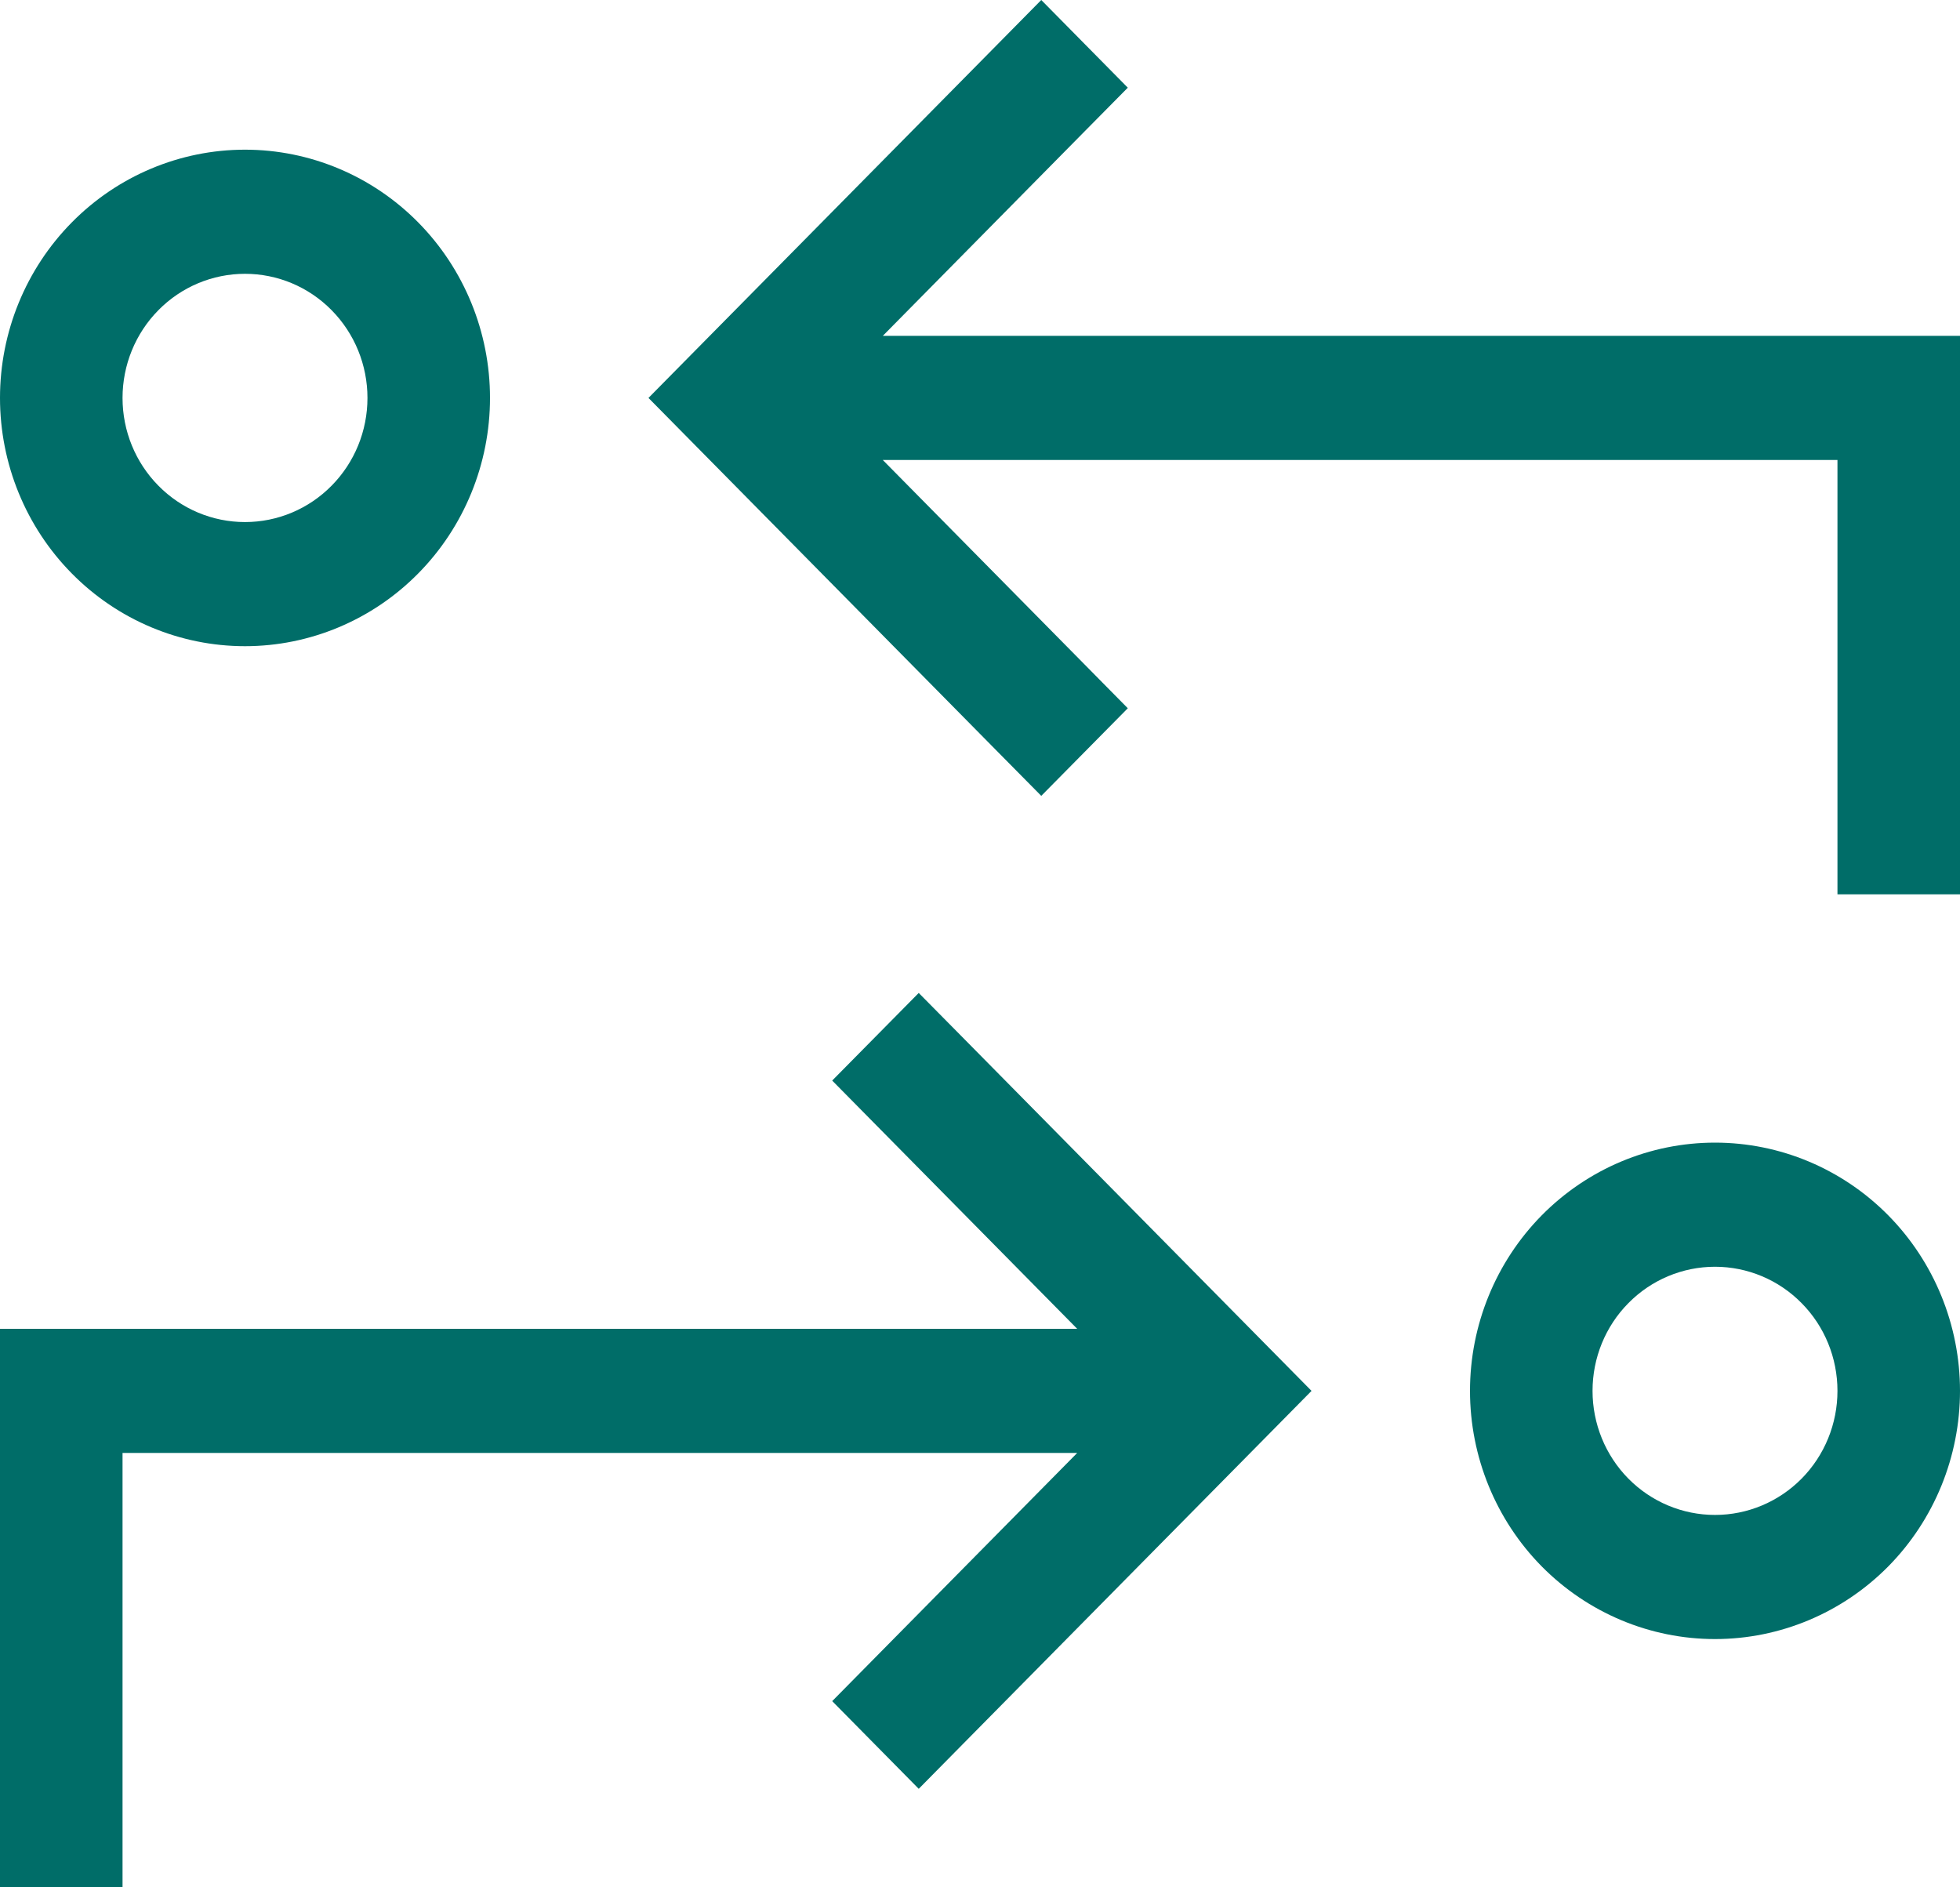 <svg width="27" height="26" viewBox="0 0 27 26" fill="none" xmlns="http://www.w3.org/2000/svg">
<path d="M13.748 0.604L9.529 4.878L8.933 5.482L9.529 6.086L13.748 10.361L14.344 10.964L15.536 9.757L14.94 9.153L12.161 6.337H25.312V11.466V12.321H27V11.466V5.482V4.627H26.156H12.161L14.94 1.811L15.536 1.208L14.344 0L13.748 0.604ZM13.252 14.282L12.656 13.679L11.464 14.886L12.06 15.49L14.839 18.306H0.844H0V19.161V25.145V26H1.688V25.145V20.016H14.839L12.06 22.831L11.464 23.435L12.656 24.643L13.252 24.039L17.471 19.765L18.067 19.161L17.471 18.557L13.252 14.282ZM23.625 17.451C24.073 17.451 24.502 17.631 24.818 17.952C25.135 18.272 25.312 18.707 25.312 19.161C25.312 19.614 25.135 20.049 24.818 20.37C24.502 20.69 24.073 20.87 23.625 20.87C23.177 20.87 22.748 20.69 22.432 20.37C22.115 20.049 21.938 19.614 21.938 19.161C21.938 18.707 22.115 18.272 22.432 17.952C22.748 17.631 23.177 17.451 23.625 17.451ZM23.625 22.58C24.52 22.58 25.378 22.22 26.012 21.579C26.644 20.938 27 20.068 27 19.161C27 18.254 26.644 17.384 26.012 16.743C25.378 16.101 24.52 15.741 23.625 15.741C22.73 15.741 21.872 16.101 21.238 16.743C20.606 17.384 20.25 18.254 20.25 19.161C20.25 20.068 20.606 20.938 21.238 21.579C21.872 22.22 22.73 22.58 23.625 22.58ZM5.062 5.482C5.062 5.936 4.885 6.37 4.568 6.691C4.252 7.012 3.823 7.192 3.375 7.192C2.927 7.192 2.498 7.012 2.182 6.691C1.865 6.37 1.688 5.936 1.688 5.482C1.688 5.029 1.865 4.594 2.182 4.273C2.498 3.952 2.927 3.772 3.375 3.772C3.823 3.772 4.252 3.952 4.568 4.273C4.885 4.594 5.062 5.029 5.062 5.482ZM0 5.482C0 6.389 0.356 7.259 0.989 7.9C1.621 8.541 2.48 8.902 3.375 8.902C4.27 8.902 5.129 8.541 5.761 7.9C6.394 7.259 6.75 6.389 6.75 5.482C6.75 4.575 6.394 3.705 5.761 3.064C5.129 2.423 4.27 2.062 3.375 2.062C2.48 2.062 1.621 2.423 0.989 3.064C0.356 3.705 0 4.575 0 5.482Z" fill="#006D68"/>
</svg>
